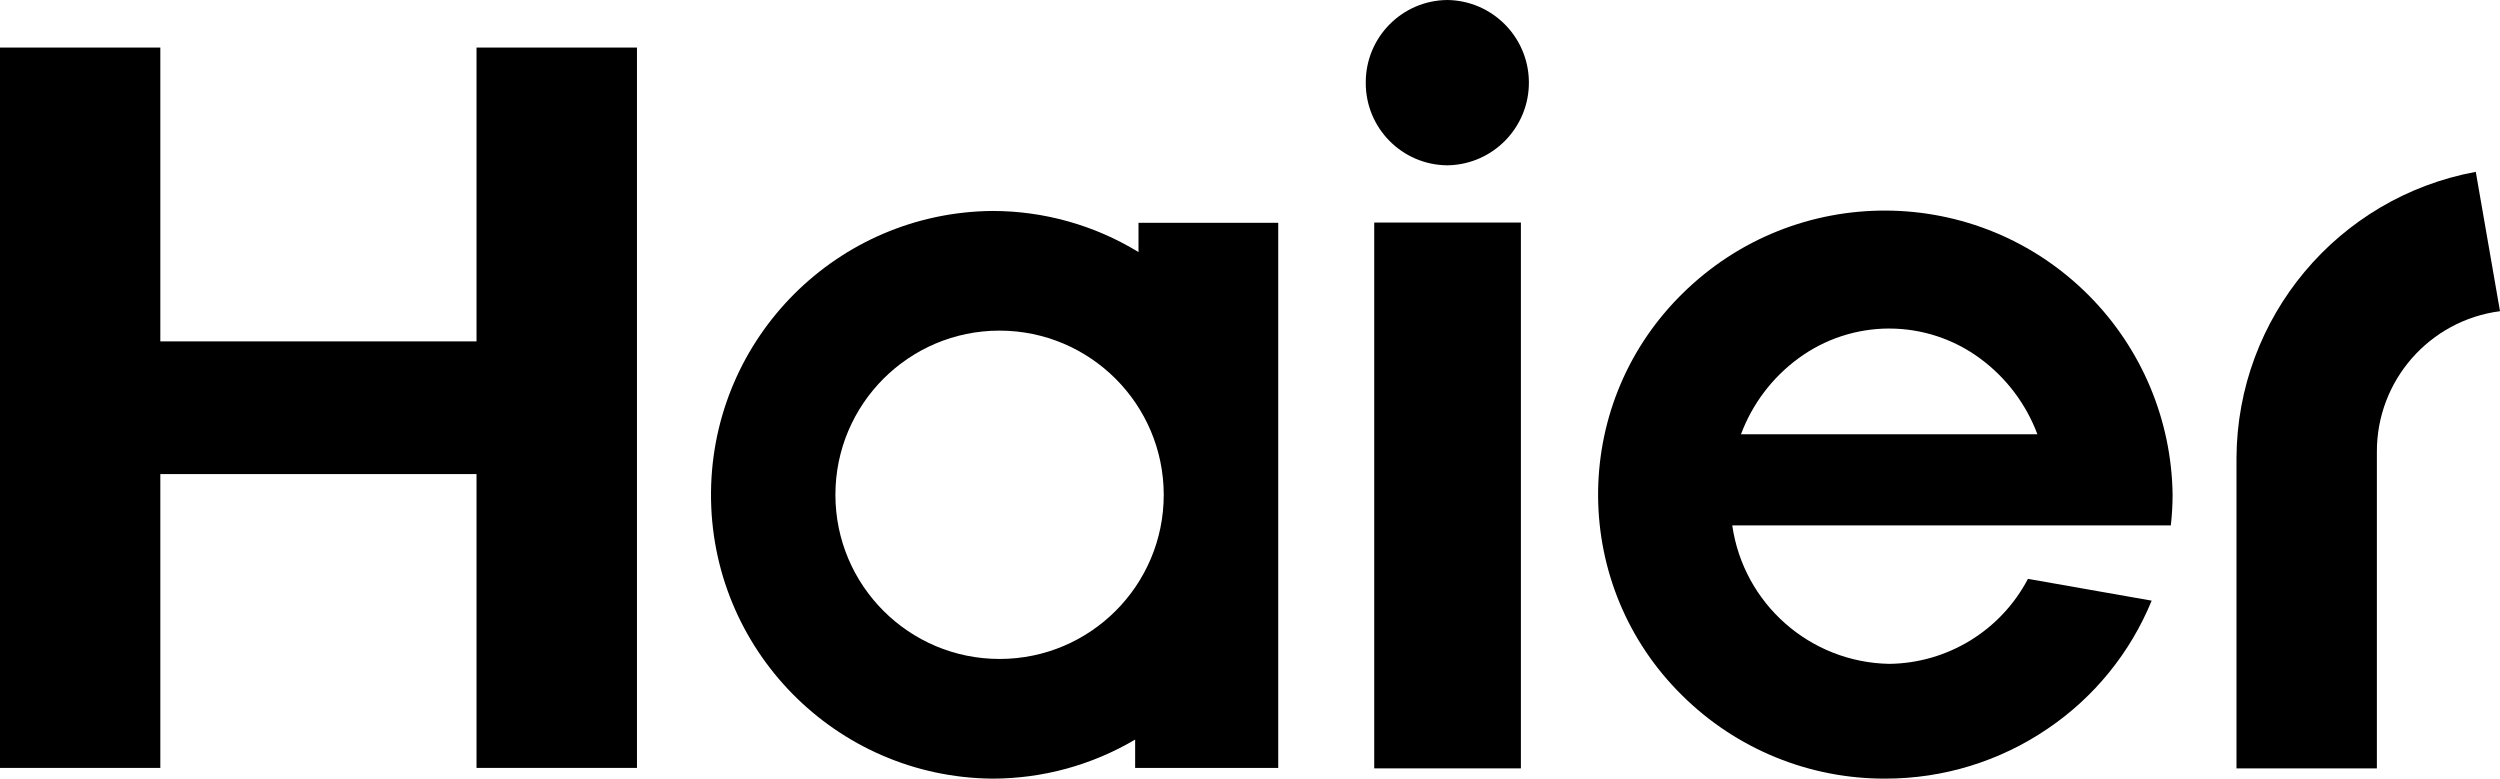 <?xml version="1.0" encoding="utf-8"?>
<!-- Generator: Adobe Illustrator 28.0.0, SVG Export Plug-In . SVG Version: 6.00 Build 0)  -->
<svg version="1.1" id="Слой_1" xmlns="http://www.w3.org/2000/svg" xmlns:xlink="http://www.w3.org/1999/xlink" x="0px" y="0px"
	 viewBox="0 0 1000 311.453" enable-background="new 0 0 1000 311.453" xml:space="preserve">
<path fill="#000001" d="M754.117,311.445c-30.416,0.114-59.634-11.849-81.237-33.26
	c-44.363-43.673-44.922-115.041-1.248-159.404c0.413-0.419,0.829-0.836,1.248-1.248
	c45.214-44.737,118.134-44.35,162.871,0.864
	c20.96,21.184,32.893,49.668,33.291,79.466c-0.008,4.105-0.244,8.206-0.706,12.284
	H692.897c4.516,31.374,31.123,54.838,62.815,55.396
	c23.333-0.278,44.632-13.335,55.466-34.001l49.485,8.718
	c-8.499,20.791-22.959,38.604-41.56,51.194
	C799.949,304.51,777.298,311.478,754.117,311.445z M755.704,131.411
	c-13.038,0.002-25.735,4.158-36.251,11.866
	c-10.5,7.67-18.517,18.252-23.06,30.436h118.569
	c-4.558-12.177-12.576-22.757-23.069-30.436
	c-10.492-7.7-23.167-11.853-36.181-11.857L755.704,131.411z"/>
<path fill="#000001" d="M549.69,307.347h58.666V89.023h-58.666V307.347z"/>
<path fill="#000001" d="M579.027,0c-18.176,0.106-32.826,14.926-32.72,33.102
	c0,0.009,0,0.018,0,0.027c-0.068,18.144,14.576,32.912,32.72,32.999
	c18.261-0.297,32.824-15.34,32.527-33.601C611.265,14.684,596.87,0.29,579.027,0"/>
<path fill="#000001" d="M190.609,19.023v117.532H64.132V19.023H0v288.14h64.132V189.632h126.477
	v117.532h64.176V19.023H190.609"/>
<path fill="#000001" d="M396.945,311.453c-62.703-0.549-113.089-51.826-112.54-114.529
	c0.543-61.928,50.612-111.997,112.54-112.54
	c20.628-0.005,40.856,5.685,58.456,16.443V89.127h55.893v218.036h-57.236v-11.334
	C436.762,306.054,417.038,311.45,396.945,311.453z M399.796,132.248
	c-36.267,0.019-65.651,29.435-65.632,65.701
	c0.019,36.267,29.435,65.651,65.701,65.631
	c36.246-0.019,65.622-29.403,65.632-65.649
	C465.464,161.663,436.065,132.272,399.796,132.248z"/>
<path fill="#000001" d="M990.314,68.735c-55.235,10.206-95.418,58.232-95.718,114.402v124.227
	h56.155V180.783C950.639,152.288,971.744,128.161,1000,124.48L990.314,68.735"/>
</svg>
